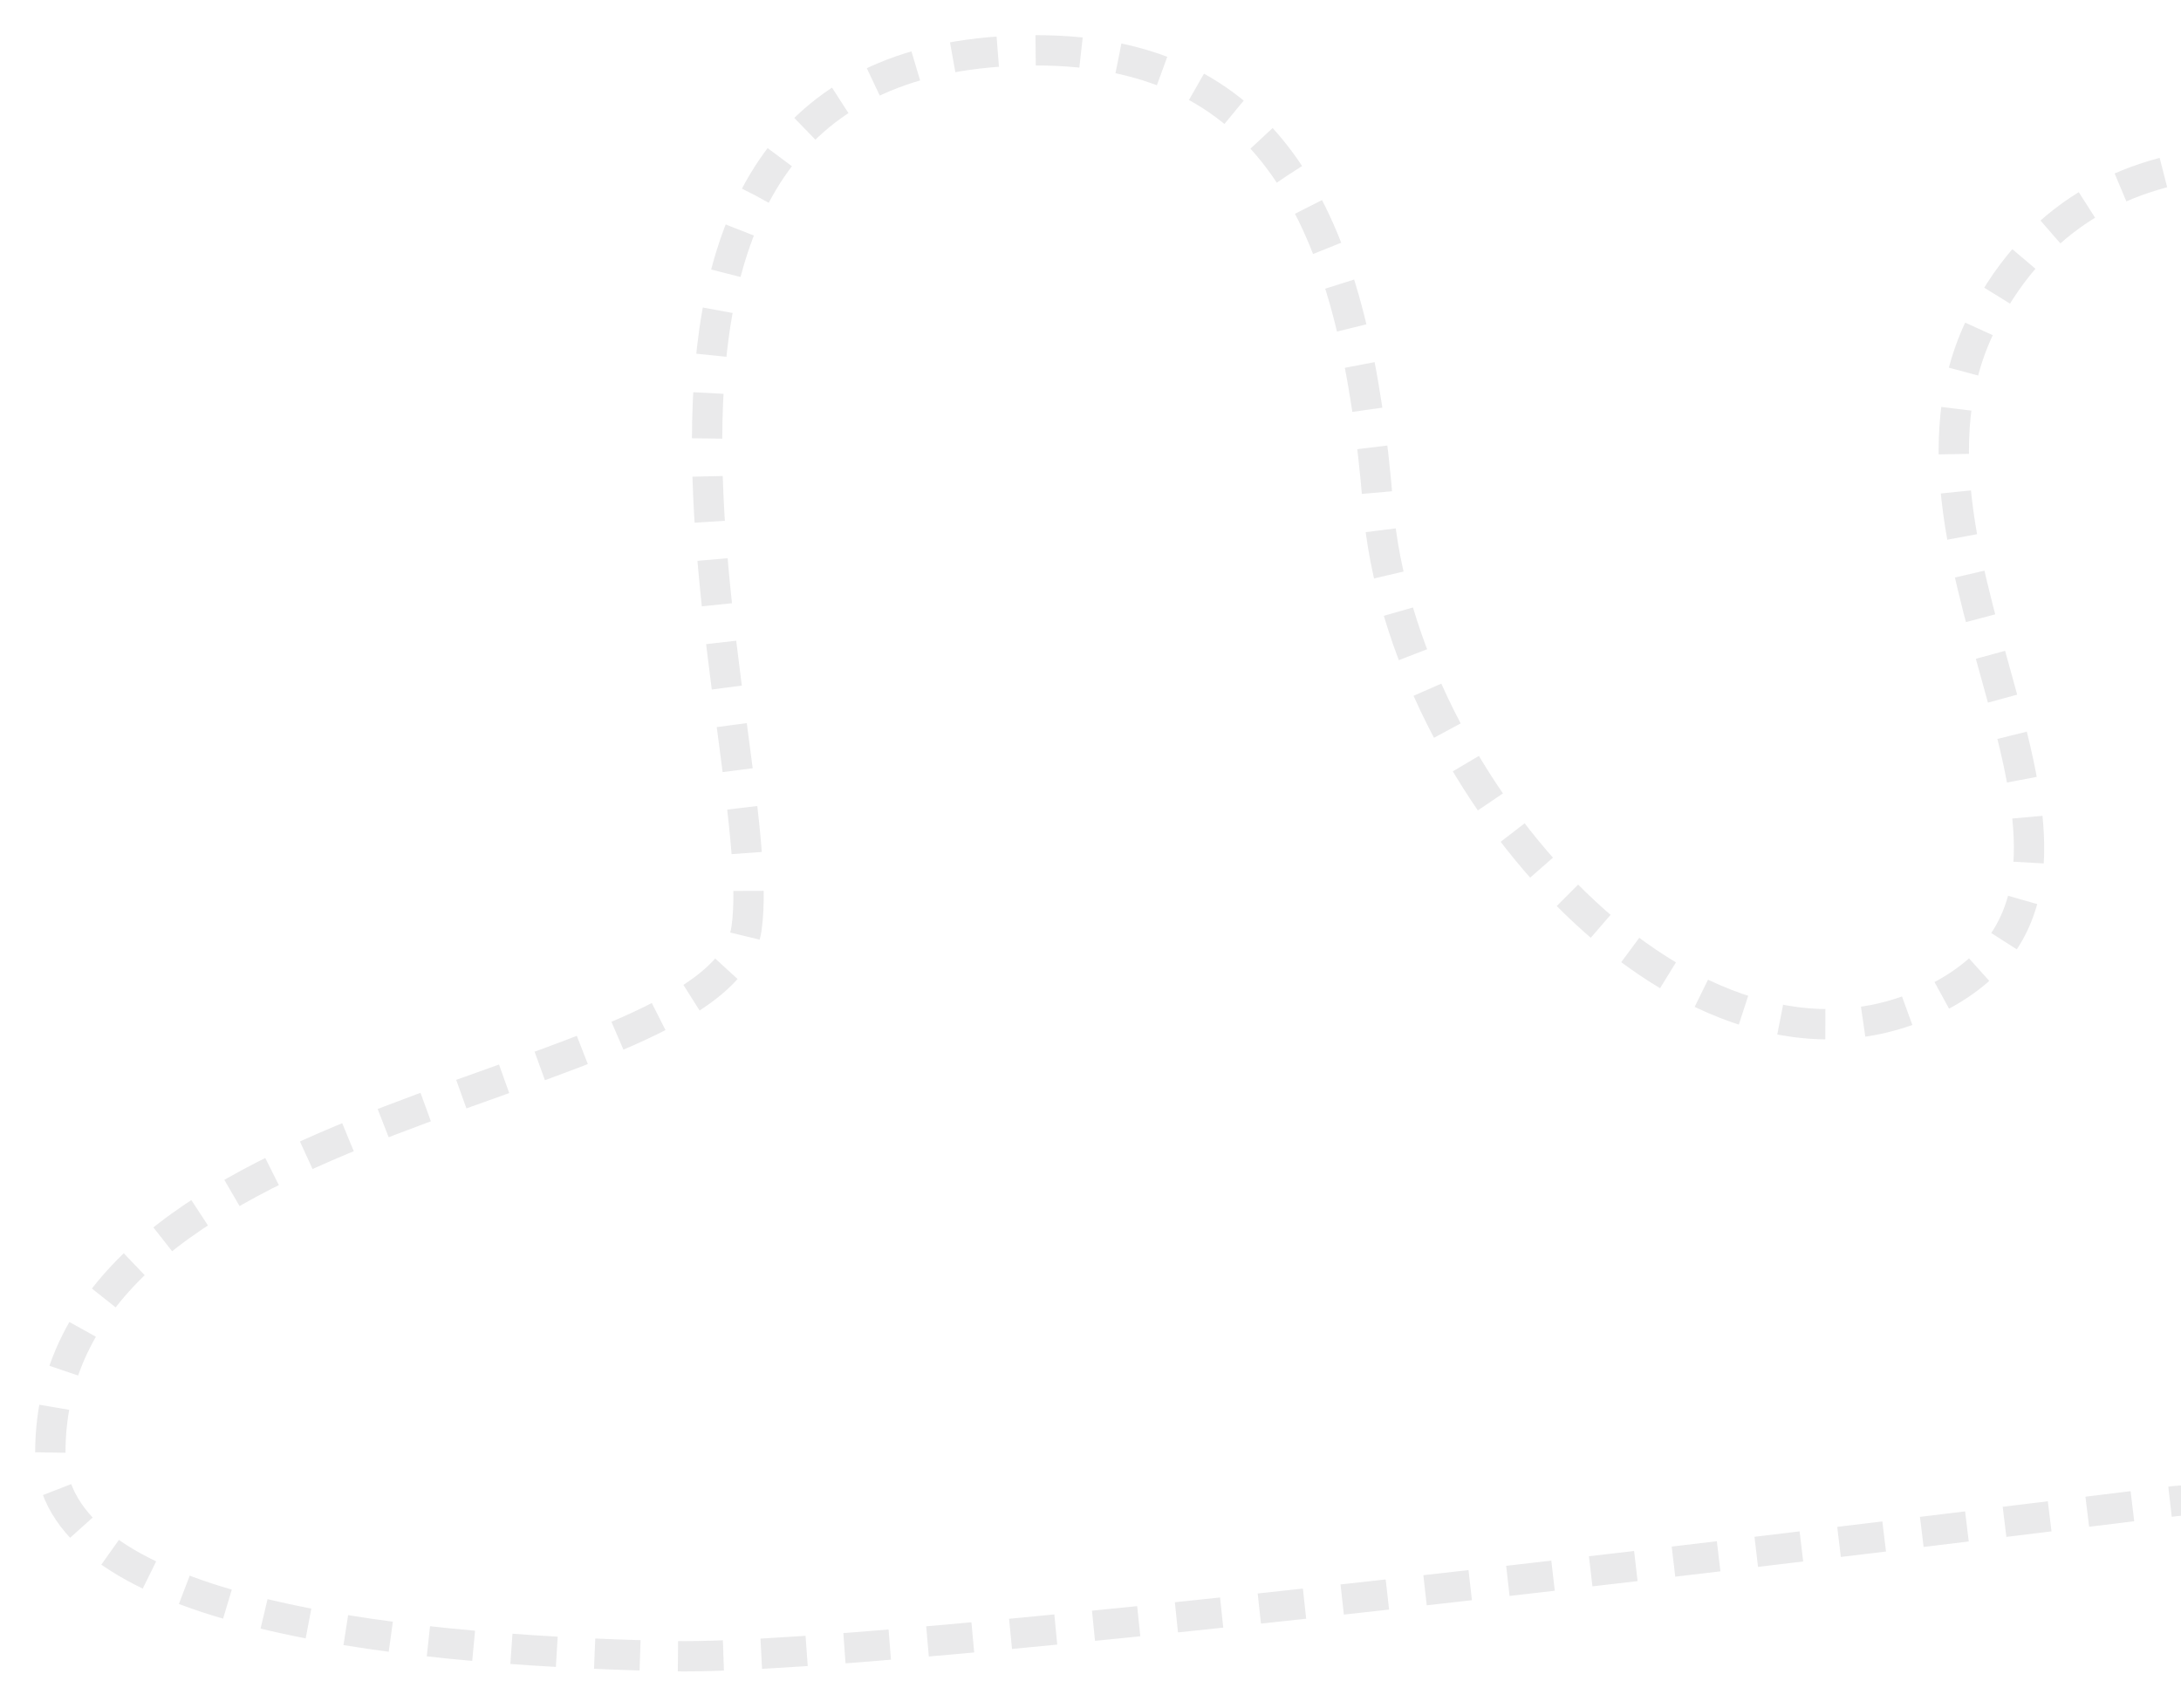 <?xml version="1.0" encoding="utf-8"?>
<svg width="1439px" height="1127px" viewBox="0 0 1439 1127" version="1.1" xmlns:xlink="http://www.w3.org/1999/xlink" xmlns="http://www.w3.org/2000/svg">
  <desc>Created with Lunacy</desc>
  <path d="M1483.34 962C1483.34 962 1436.31 957 1405.34 957C1396.31 957 571.587 1063.03 410.04 1059.61C213.707 1055.44 -0.087 1027.71 0.004 925.273C0.209 691.829 443.056 690.147 459.34 579.5C477.066 459.064 308.999 -6.29965e-13 650.34 5.46219e-13C809.84 1.0887e-12 861.317 117.644 876.089 300.933C890.861 484.223 1083.84 705.5 1243.34 626C1402.84 546.5 1195.78 336.937 1274.44 179.831C1353.1 22.726 1540.34 85.569 1540.34 85.569" transform="translate(33.2 33.2)" id="Path-2" fill="none" stroke="#2B2B34" stroke-opacity="0.1" stroke-width="20" stroke-dasharray="30 25" />
</svg>